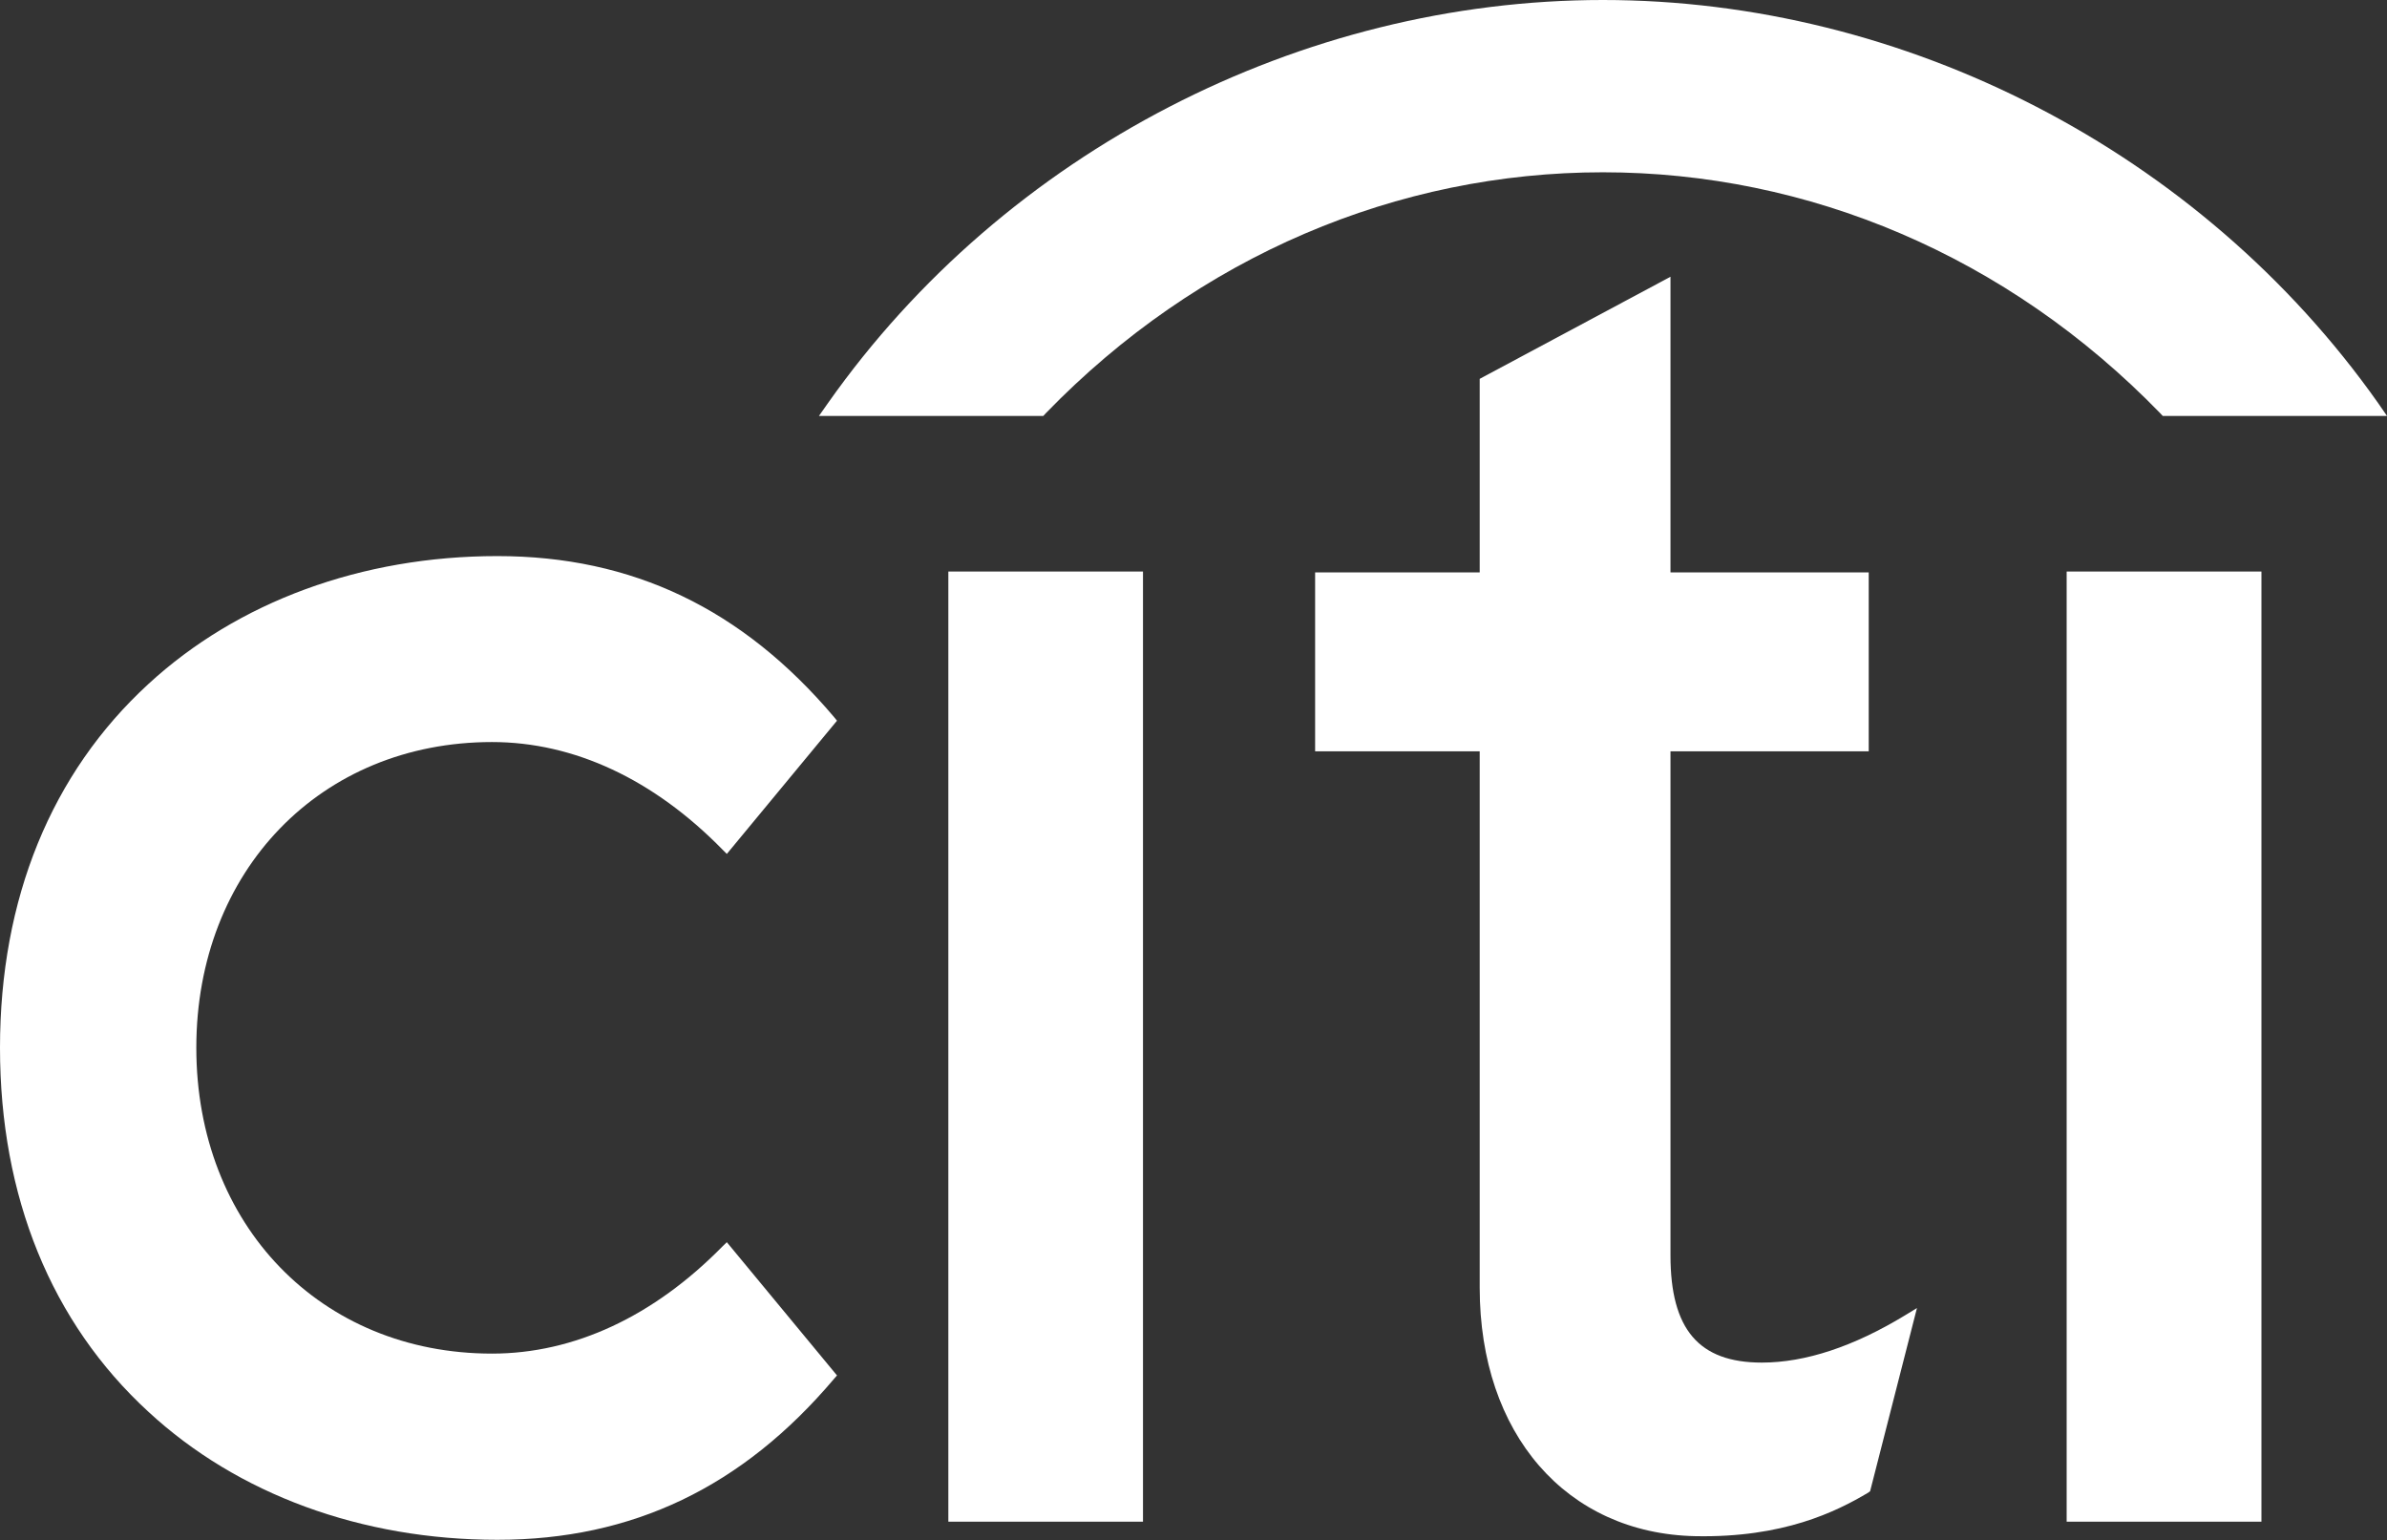 <svg xmlns="http://www.w3.org/2000/svg" width="296" height="191" viewBox="0 0 296 191" fill="none"><rect x="0" y="0" width="296" height="191" fill="#333333" stroke="none"/><path d="M90.13 154.048L89.601 154.561C81.067 163.255 71.189 167.864 61.011 167.864C39.766 167.864 24.344 151.926 24.344 129.935C24.344 107.984 39.766 92.023 61.011 92.023C71.189 92.023 81.067 96.65 89.601 105.368L90.13 105.896L103.793 89.375L103.428 88.927C92.065 75.499 78.431 68.962 61.67 68.962C44.851 68.962 29.477 74.623 18.396 84.831C6.356 95.885 0 111.475 0 129.935C0 148.386 6.356 164.014 18.396 175.071C29.477 185.326 44.851 190.955 61.67 190.955C78.431 190.955 92.065 184.422 103.428 170.99L103.793 170.573L90.13 154.048Z" fill="white"></path><path d="M117.6 188.707H141.737V70.877H117.6V188.707Z" fill="white"></path><path d="M236.285 163.086C229.845 167.007 223.852 168.978 218.47 168.978C210.672 168.978 207.148 164.862 207.148 155.694V93.173H231.731V70.984H207.148V34.321L183.49 46.982V70.984H163.081V93.173H183.49V159.682C183.49 177.803 194.224 190.182 210.247 190.504C221.126 190.717 227.685 187.476 231.668 185.106L231.902 184.933L237.713 162.214L236.285 163.086Z" fill="white"></path><path d="M256.276 188.707H280.43V70.877H256.276V188.707Z" fill="white"></path><path fill-rule="evenodd" clip-rule="evenodd" d="M294.887 49.969C272.792 18.672 236.098 0 198.765 0C161.447 0 124.745 18.672 102.687 49.969L101.555 51.58H129.376L129.684 51.246C148.62 31.702 173.339 21.366 198.765 21.366C224.194 21.366 248.908 31.702 267.88 51.246L268.188 51.58H296L294.887 49.969Z" fill="white"></path></svg>